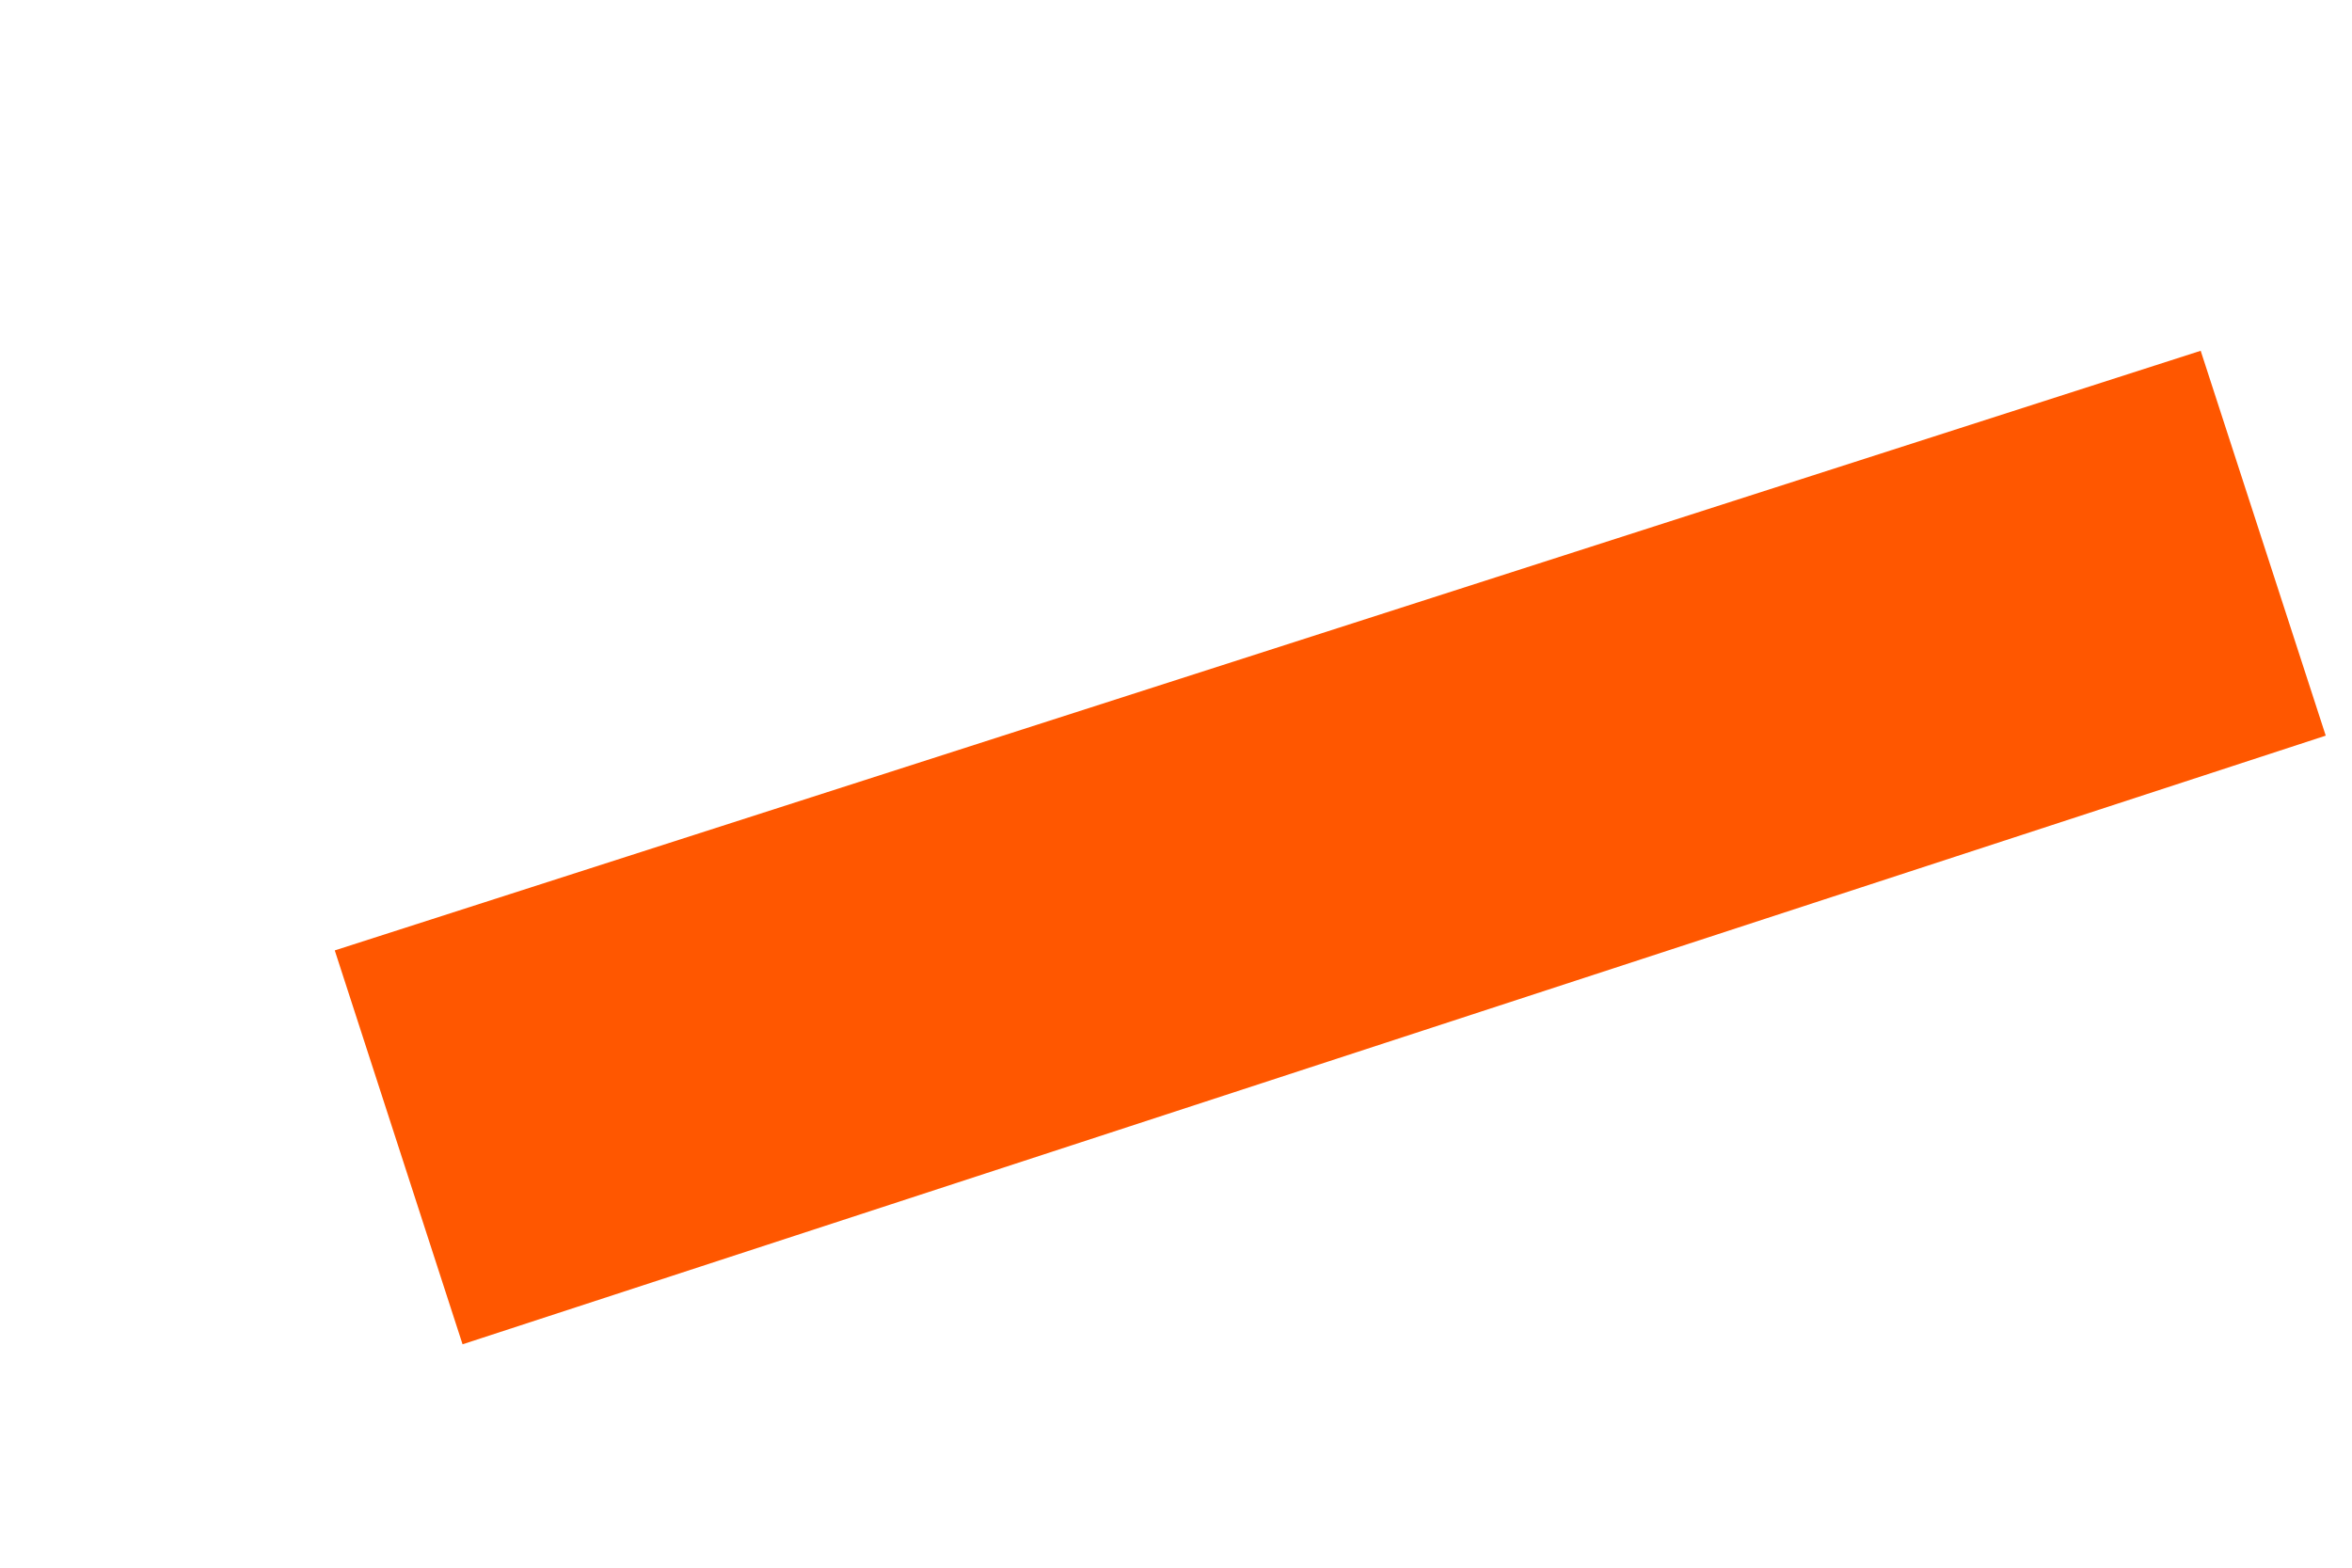 <?xml version="1.0" encoding="UTF-8"?><svg xmlns="http://www.w3.org/2000/svg" xmlns:xlink="http://www.w3.org/1999/xlink" xmlns:avocode="https://avocode.com/" id="SVGDoc685d76c99d49a" width="6px" height="4px" version="1.1" viewBox="0 0 6 4" aria-hidden="true"><defs><linearGradient class="cerosgradient" data-cerosgradient="true" id="CerosGradient_id2de54f785" gradientUnits="userSpaceOnUse" x1="50%" y1="100%" x2="50%" y2="0%"><stop offset="0%" stop-color="#d1d1d1"/><stop offset="100%" stop-color="#d1d1d1"/></linearGradient><linearGradient/></defs><g><g><path d="M0.854,2.425v0l4.76,-1.53v0l0.319,0.982v0l-4.753,1.553v0z" fill="#ff5700" fill-opacity="1"/></g></g></svg>